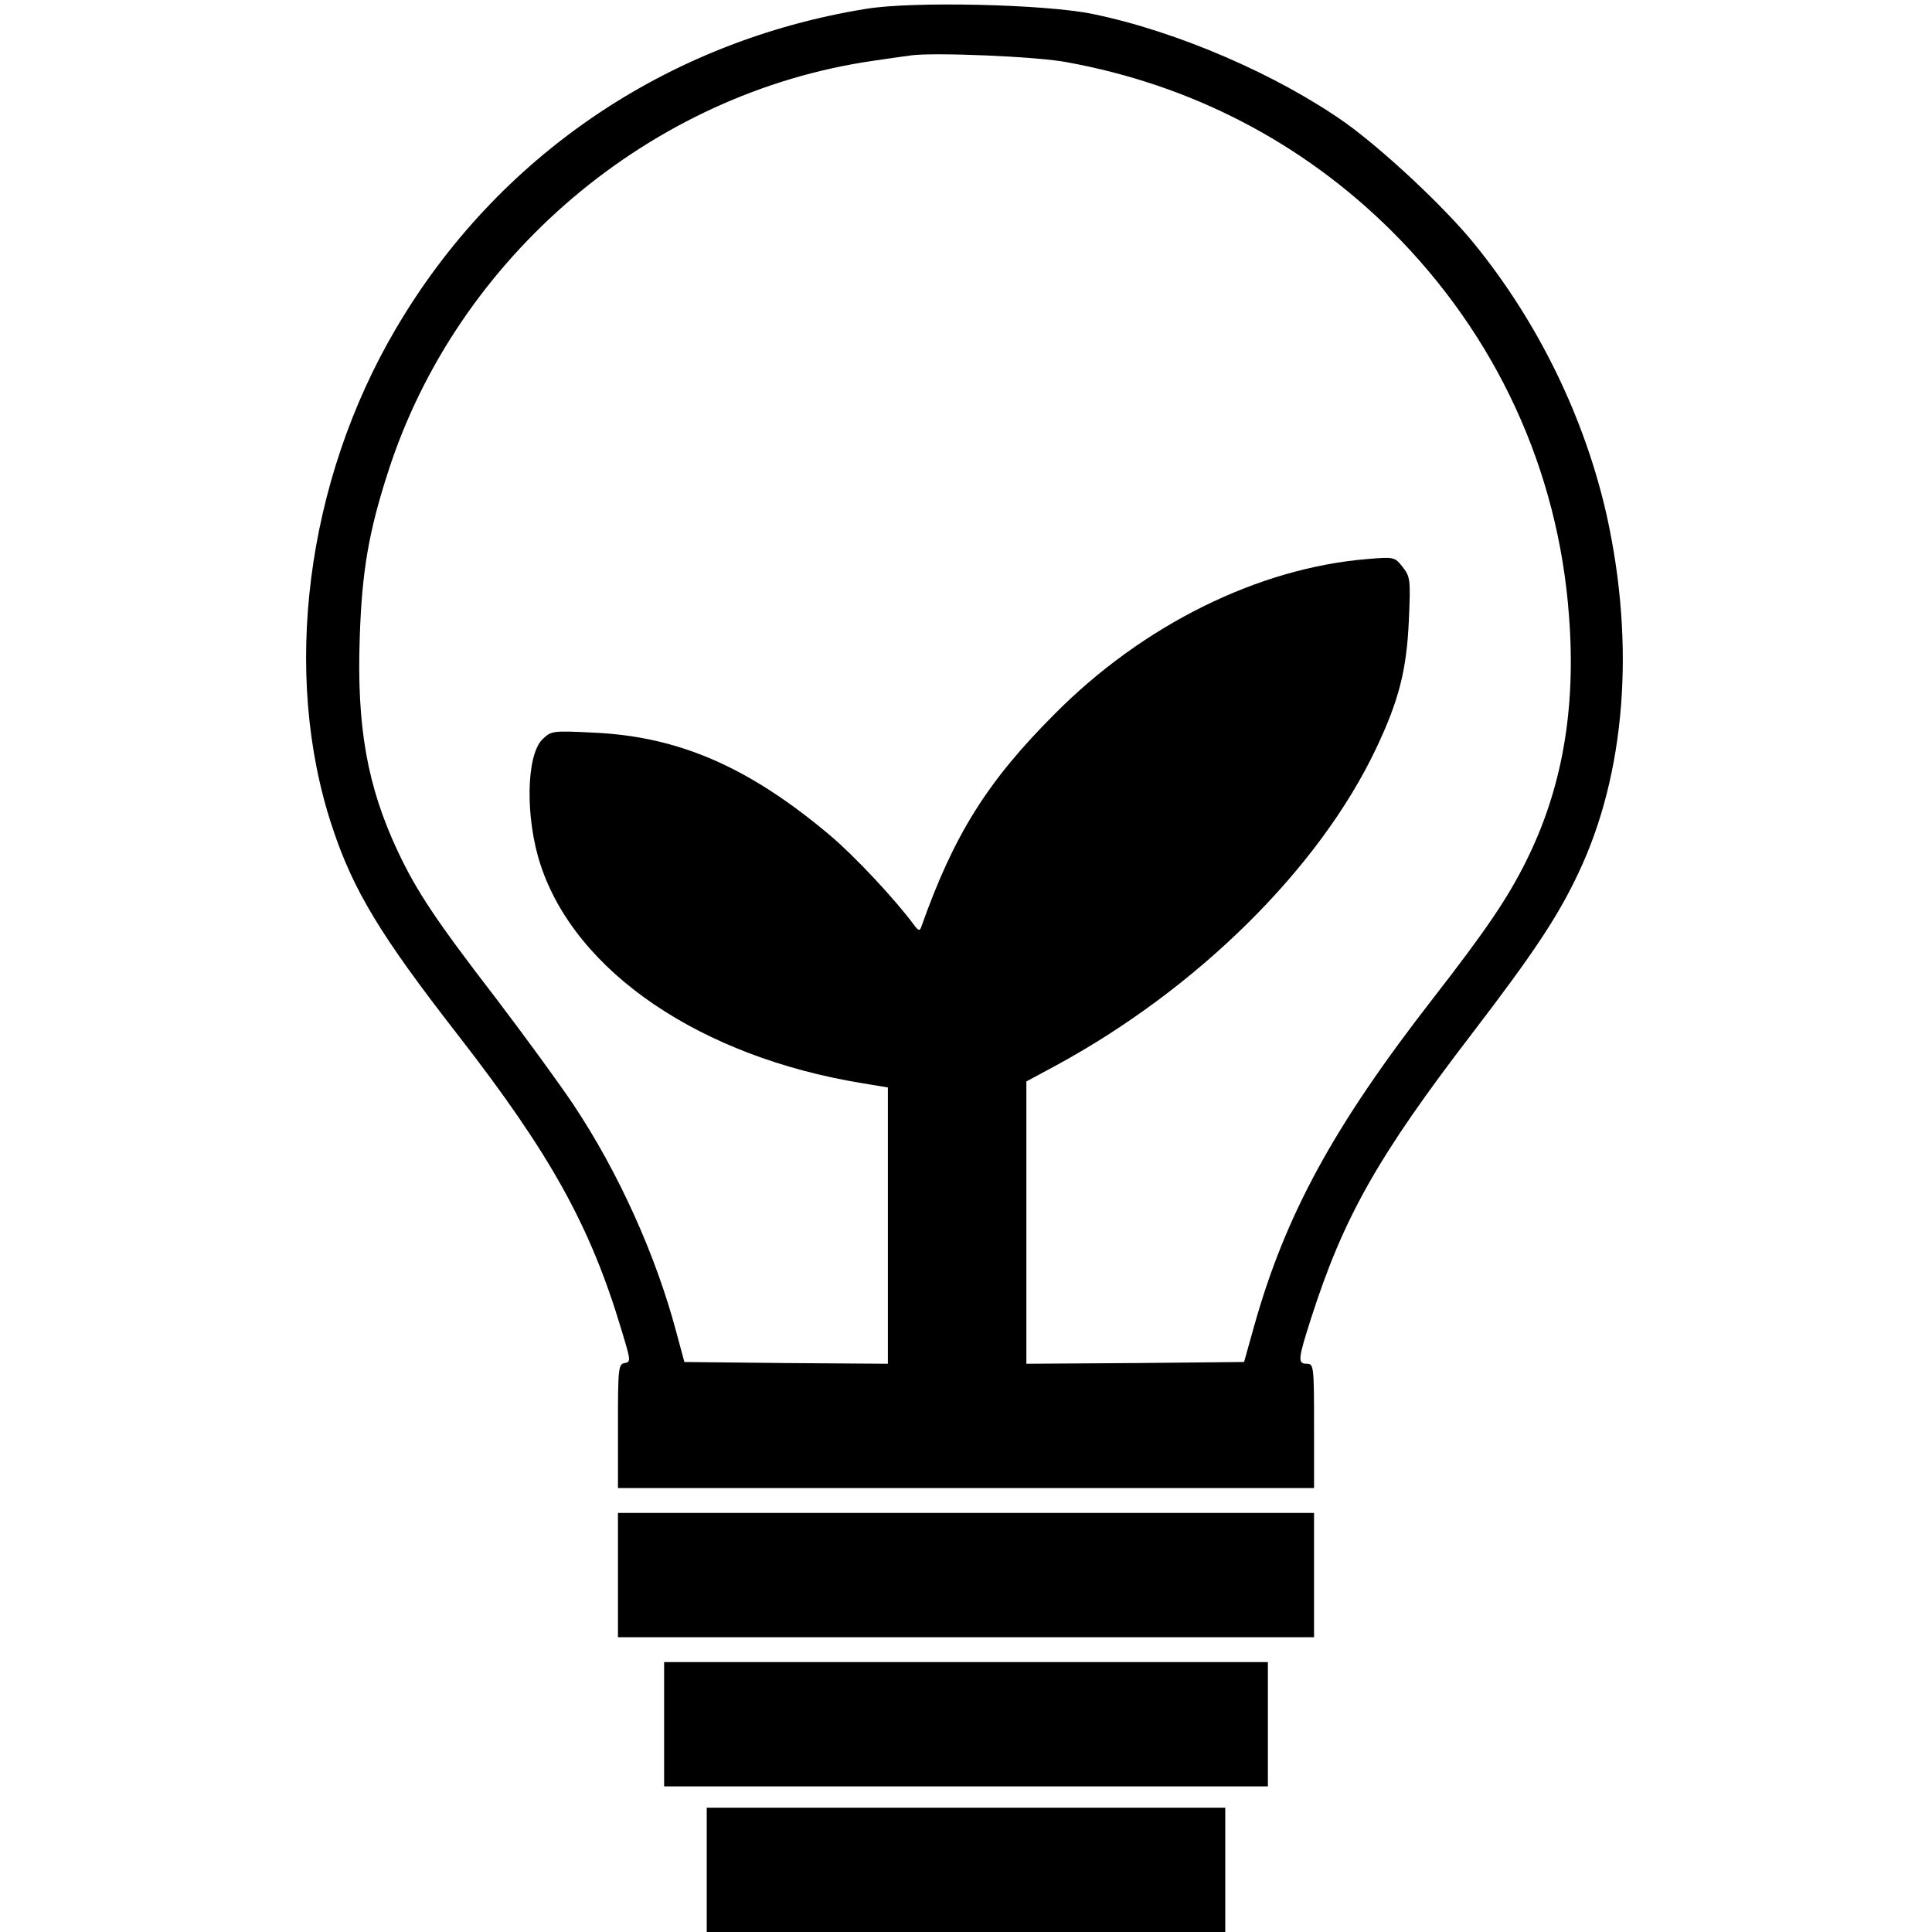 <?xml version="1.0" standalone="no"?>
<!DOCTYPE svg PUBLIC "-//W3C//DTD SVG 20010904//EN"
 "http://www.w3.org/TR/2001/REC-SVG-20010904/DTD/svg10.dtd">
<svg version="1.0" xmlns="http://www.w3.org/2000/svg"
 width="544pt" height="544pt" viewBox="0 0 544 544"
 preserveAspectRatio="xMidYMid meet">
<g transform="translate(0,544) scale(0.1,-0.1)"
fill="#000000" stroke="none">
<path d="M2438 5415 c-561 -91 -1039 -416 -1323 -900 -254 -431 -323 -974
-179 -1405 59 -178 136 -305 354 -585 260 -335 372 -536 460 -830 26 -86 27
-90 9 -93 -18 -3 -19 -15 -19 -178 l0 -174 980 0 980 0 0 175 c0 168 -1 175
-20 175 -27 0 -25 13 11 126 92 287 188 457 454 804 170 222 242 329 300 453
132 279 160 640 79 1006 -62 275 -193 544 -374 766 -84 103 -252 260 -360 338
-192 136 -475 259 -715 308 -132 27 -505 36 -637 14z m565 -150 c353 -64 665
-227 915 -475 295 -294 470 -673 500 -1086 20 -262 -20 -487 -121 -689 -52
-105 -115 -197 -261 -385 -281 -361 -417 -611 -505 -925 l-28 -100 -307 -3
-306 -2 0 397 0 398 80 43 c401 217 745 557 905 895 64 135 86 221 92 362 5
114 4 121 -18 149 -22 28 -24 28 -98 22 -308 -25 -633 -186 -881 -436 -190
-190 -284 -340 -376 -600 -4 -12 -8 -11 -20 5 -53 72 -168 195 -237 253 -228
192 -425 278 -664 289 -119 6 -121 5 -146 -19 -46 -46 -48 -223 -5 -353 99
-302 451 -541 906 -615 l72 -12 0 -389 0 -389 -287 2 -286 3 -23 85 c-57 215
-163 450 -289 639 -40 60 -138 194 -217 298 -168 218 -225 303 -278 416 -86
183 -116 351 -107 604 6 183 25 295 79 462 194 607 739 1070 1368 1160 41 6
89 13 105 15 64 9 355 -3 438 -19z"/>
<path d="M1740 1005 l0 -175 980 0 980 0 0 175 0 175 -980 0 -980 0 0 -175z"/>
<path d="M1870 585 l0 -175 850 0 850 0 0 175 0 175 -850 0 -850 0 0 -175z"/>
<path d="M1990 175 l0 -175 730 0 730 0 0 175 0 175 -730 0 -730 0 0 -175z"/>
</g>
</svg>
